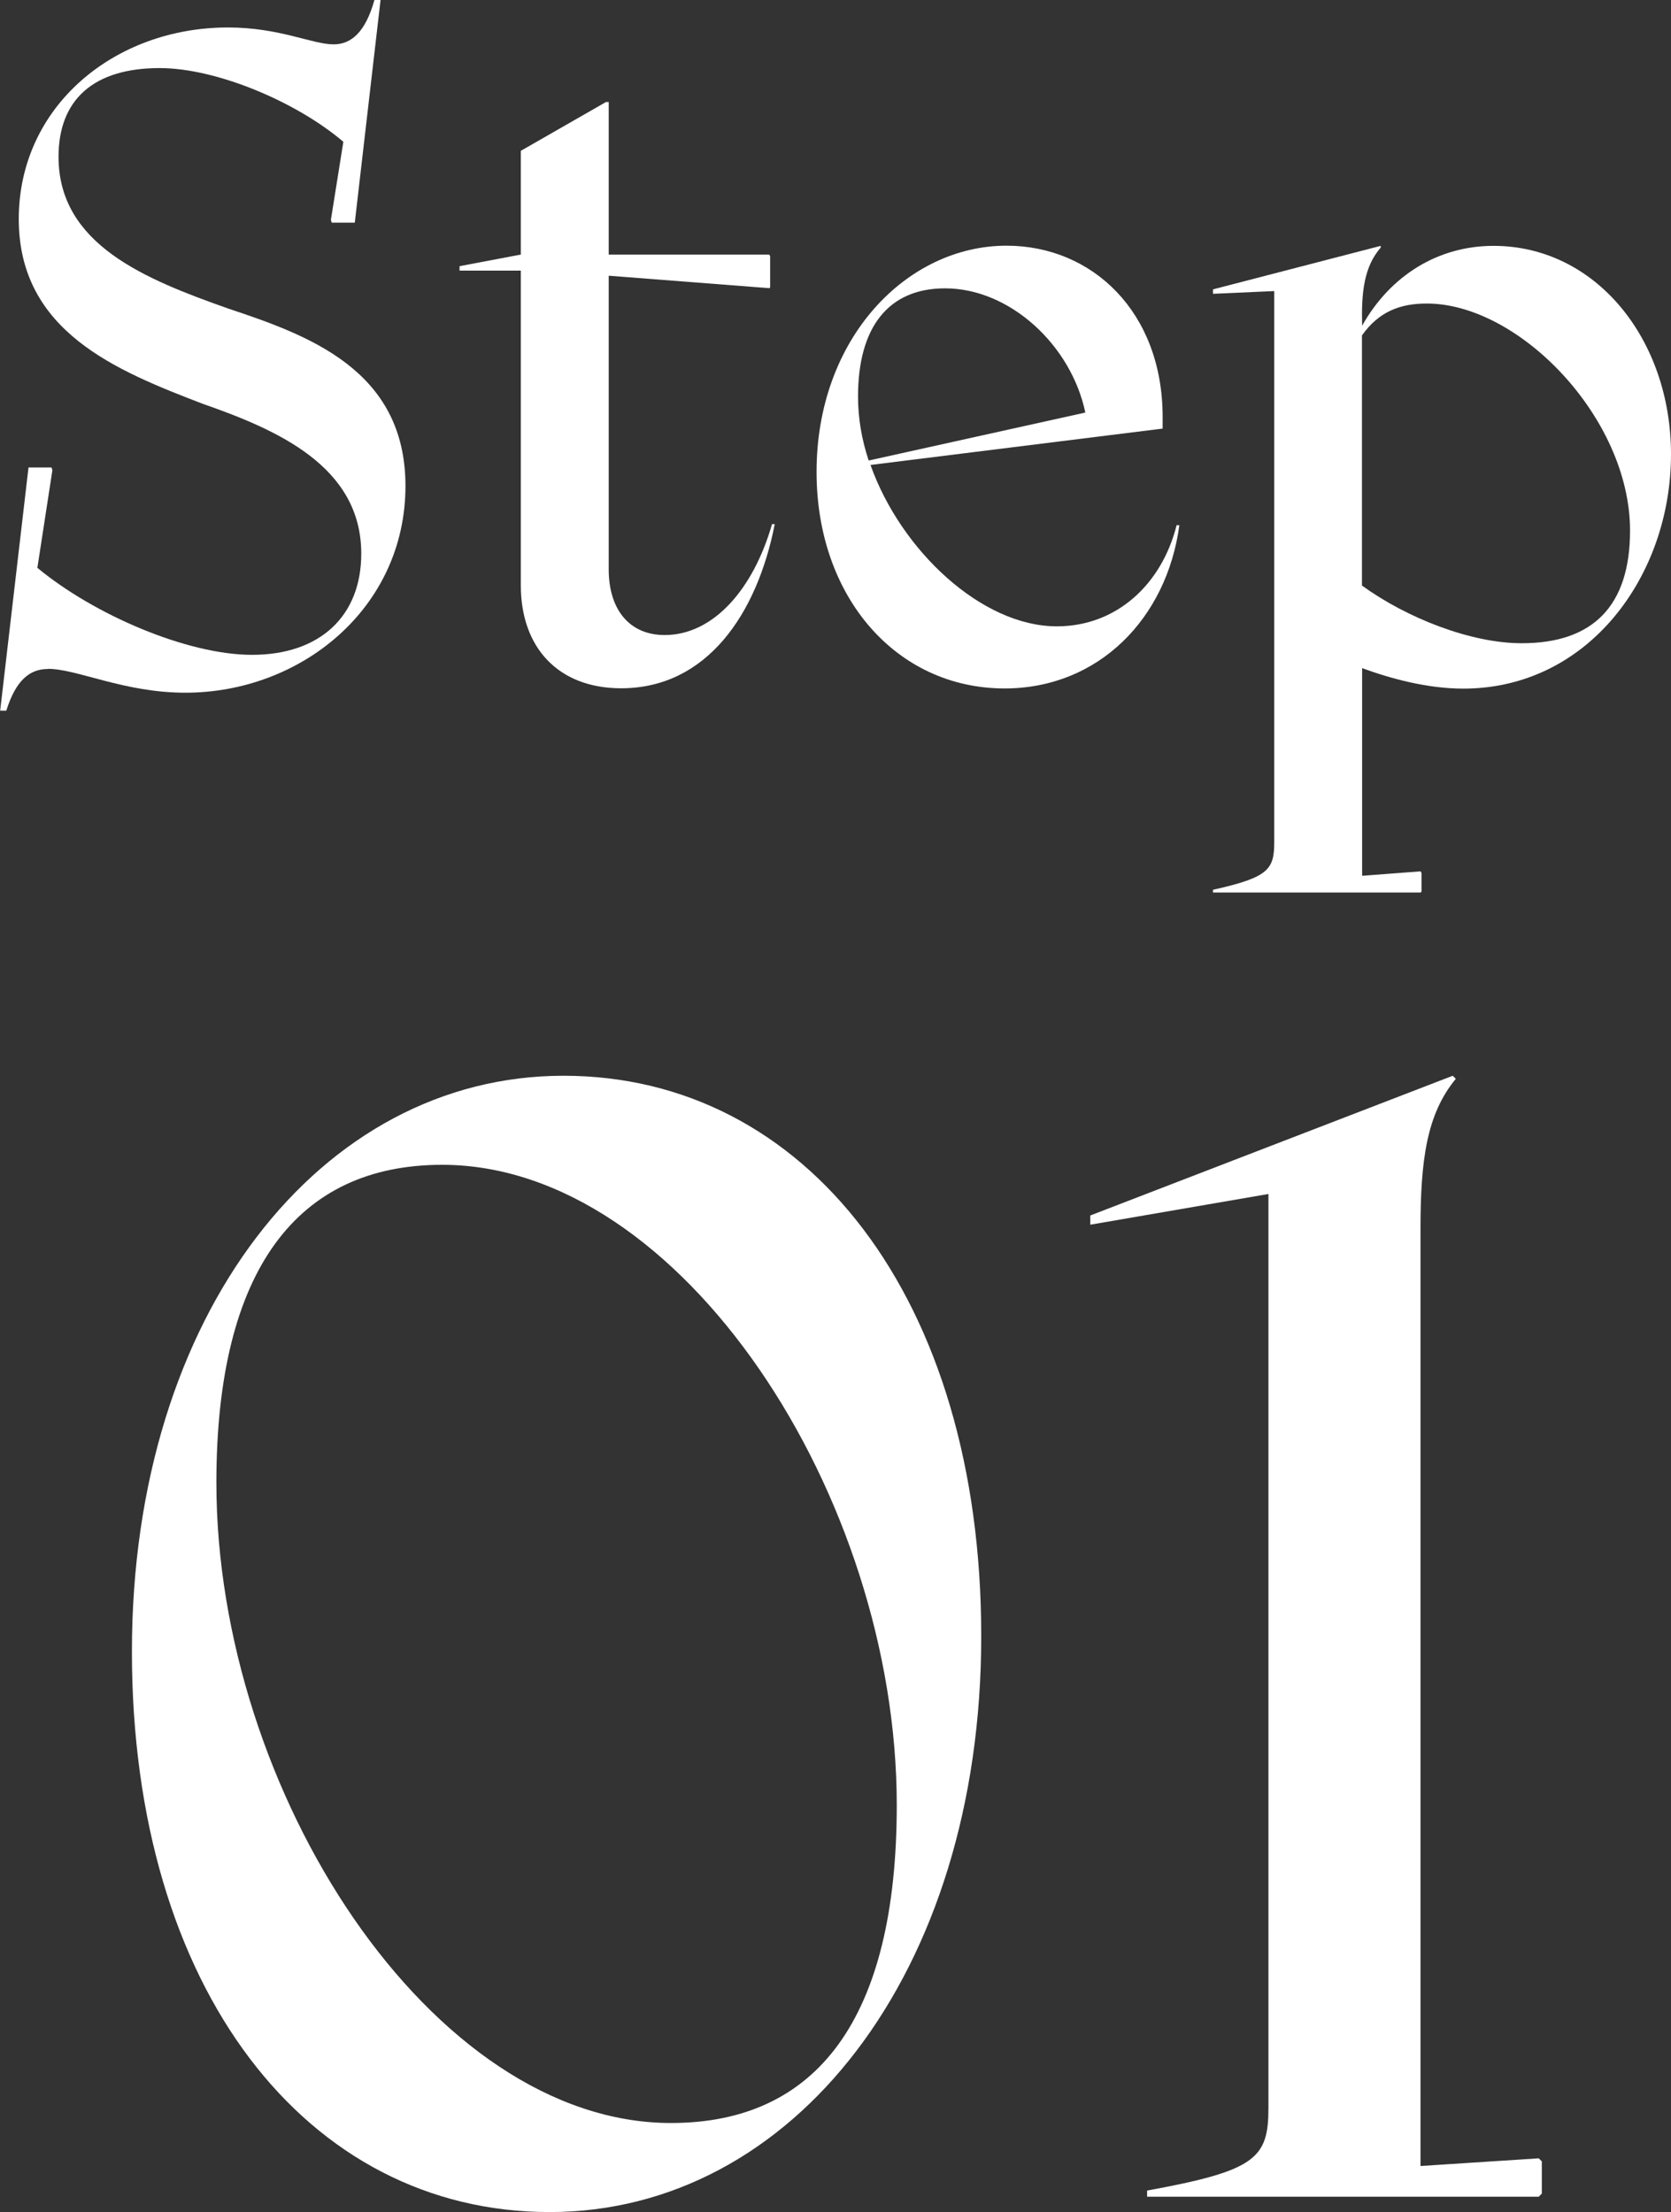 <?xml version="1.0" encoding="UTF-8"?>
<svg id="_レイヤー_2" data-name="レイヤー_2" xmlns="http://www.w3.org/2000/svg" viewBox="0 0 97.92 129.65">
  <rect x="0" y="0" width="97.92" height="129.65" fill="#333333" stroke="none"/>
  <defs>
    <style>
      .cls-1 {
        fill: #fff;
      }
    </style>
  </defs>
  <g id="_レイヤー_1-2" data-name="レイヤー_1">
    <g id="service">
      <g>
        <g>
          <path class="cls-1" d="M2.81,39.21c-1.04,0-1.87.62-2.44,2.44h-.36l1.66-14.25h1.35l.05.16-.88,5.72c3.33,2.76,8.79,5.1,12.58,5.1,4,0,6.4-2.29,6.4-5.93,0-5.15-4.99-7.28-9.31-8.79-4.99-1.92-10.76-4.21-10.76-10.82S6.71,1.61,13.36,1.61c3.02,0,4.94.99,6.19.99,1.04,0,1.87-.73,2.39-2.6h.36l-1.51,13.05h-1.35l-.05-.16.73-4.58c-2.81-2.39-7.49-4.32-10.76-4.32-3.9,0-5.93,1.87-5.93,5.2,0,5.15,5.1,7.18,9.93,8.89,4.68,1.56,10.4,3.59,10.4,10.4,0,7.18-6.14,12.12-12.9,12.12-3.59,0-6.34-1.4-8.06-1.4Z"/>
          <path class="cls-1" d="M35.67,5.98v8.94h9.41l.05.1v1.82l-.05.05-9.41-.73v17.21c0,2.34,1.2,3.85,3.28,3.85,2.86,0,5.2-2.7,6.29-6.5h.16c-1.04,5.3-4,9.62-9,9.62-3.69,0-5.88-2.39-5.88-6.03V15.86h-3.59v-.26l3.59-.68v-6.08l4.99-2.86h.16Z"/>
          <path class="cls-1" d="M51.01,27.25c1.77,4.99,6.5,9.46,10.92,9.46,3.48,0,6.14-2.44,7.02-5.93h.16c-.73,5.46-4.73,9.57-10.24,9.57-6.34,0-11.02-5.36-11.02-12.69,0-7.85,5.3-13.26,11.13-13.26,5.04,0,9.15,3.9,9.15,10.04v.68l-17.11,2.13ZM50.91,26.99l12.69-2.81c-.83-3.95-4.42-7.28-8.22-7.28-3.33,0-5.1,2.29-5.1,6.34,0,1.25.21,2.5.62,3.74Z"/>
          <path class="cls-1" d="M74.67,49.35V17.06l-3.59.16v-.26l9.83-2.55v.1c-.99,1.14-1.14,2.65-1.09,4.58,1.66-2.96,4.47-4.68,7.7-4.68,5.98,0,10.4,5.46,10.4,12.22,0,7.12-4.84,13.73-12.17,13.73-2.08,0-4.21-.57-5.93-1.2v12.17l3.43-.26.05.1v1.09l-.05.05h-12.17v-.16c3.28-.73,3.59-1.2,3.59-2.81ZM89.18,37.7c4.16,0,6.34-2.18,6.34-6.6,0-6.6-6.5-13.31-11.91-13.31-1.56,0-2.81.47-3.8,1.87v14.66c2.65,1.92,6.4,3.38,9.36,3.38Z"/>
        </g>
        <g>
          <path class="cls-1" d="M7.73,96.8c0-19.8,11.07-33.75,25.29-33.75s24.48,13.05,24.48,32.85-11.07,33.75-25.29,33.75-24.48-13.05-24.48-32.85ZM52.55,105.8c0-18.09-12.6-37.53-26.64-37.53-8.46,0-13.23,6.12-13.23,18.63,0,18.09,12.6,37.53,26.64,37.53,8.55,0,13.23-6.12,13.23-18.63Z"/>
          <path class="cls-1" d="M74.33,123.53v-53.55l-10.44,1.8v-.54l21.24-8.19.18.18c-1.71,2.07-2.07,4.77-2.07,8.82v54.9l6.93-.45.18.18v1.89l-.18.18h-22.95v-.36c6.39-1.17,7.11-1.89,7.11-4.86Z"/>
        </g>
      </g>
    </g>
  </g>
</svg>